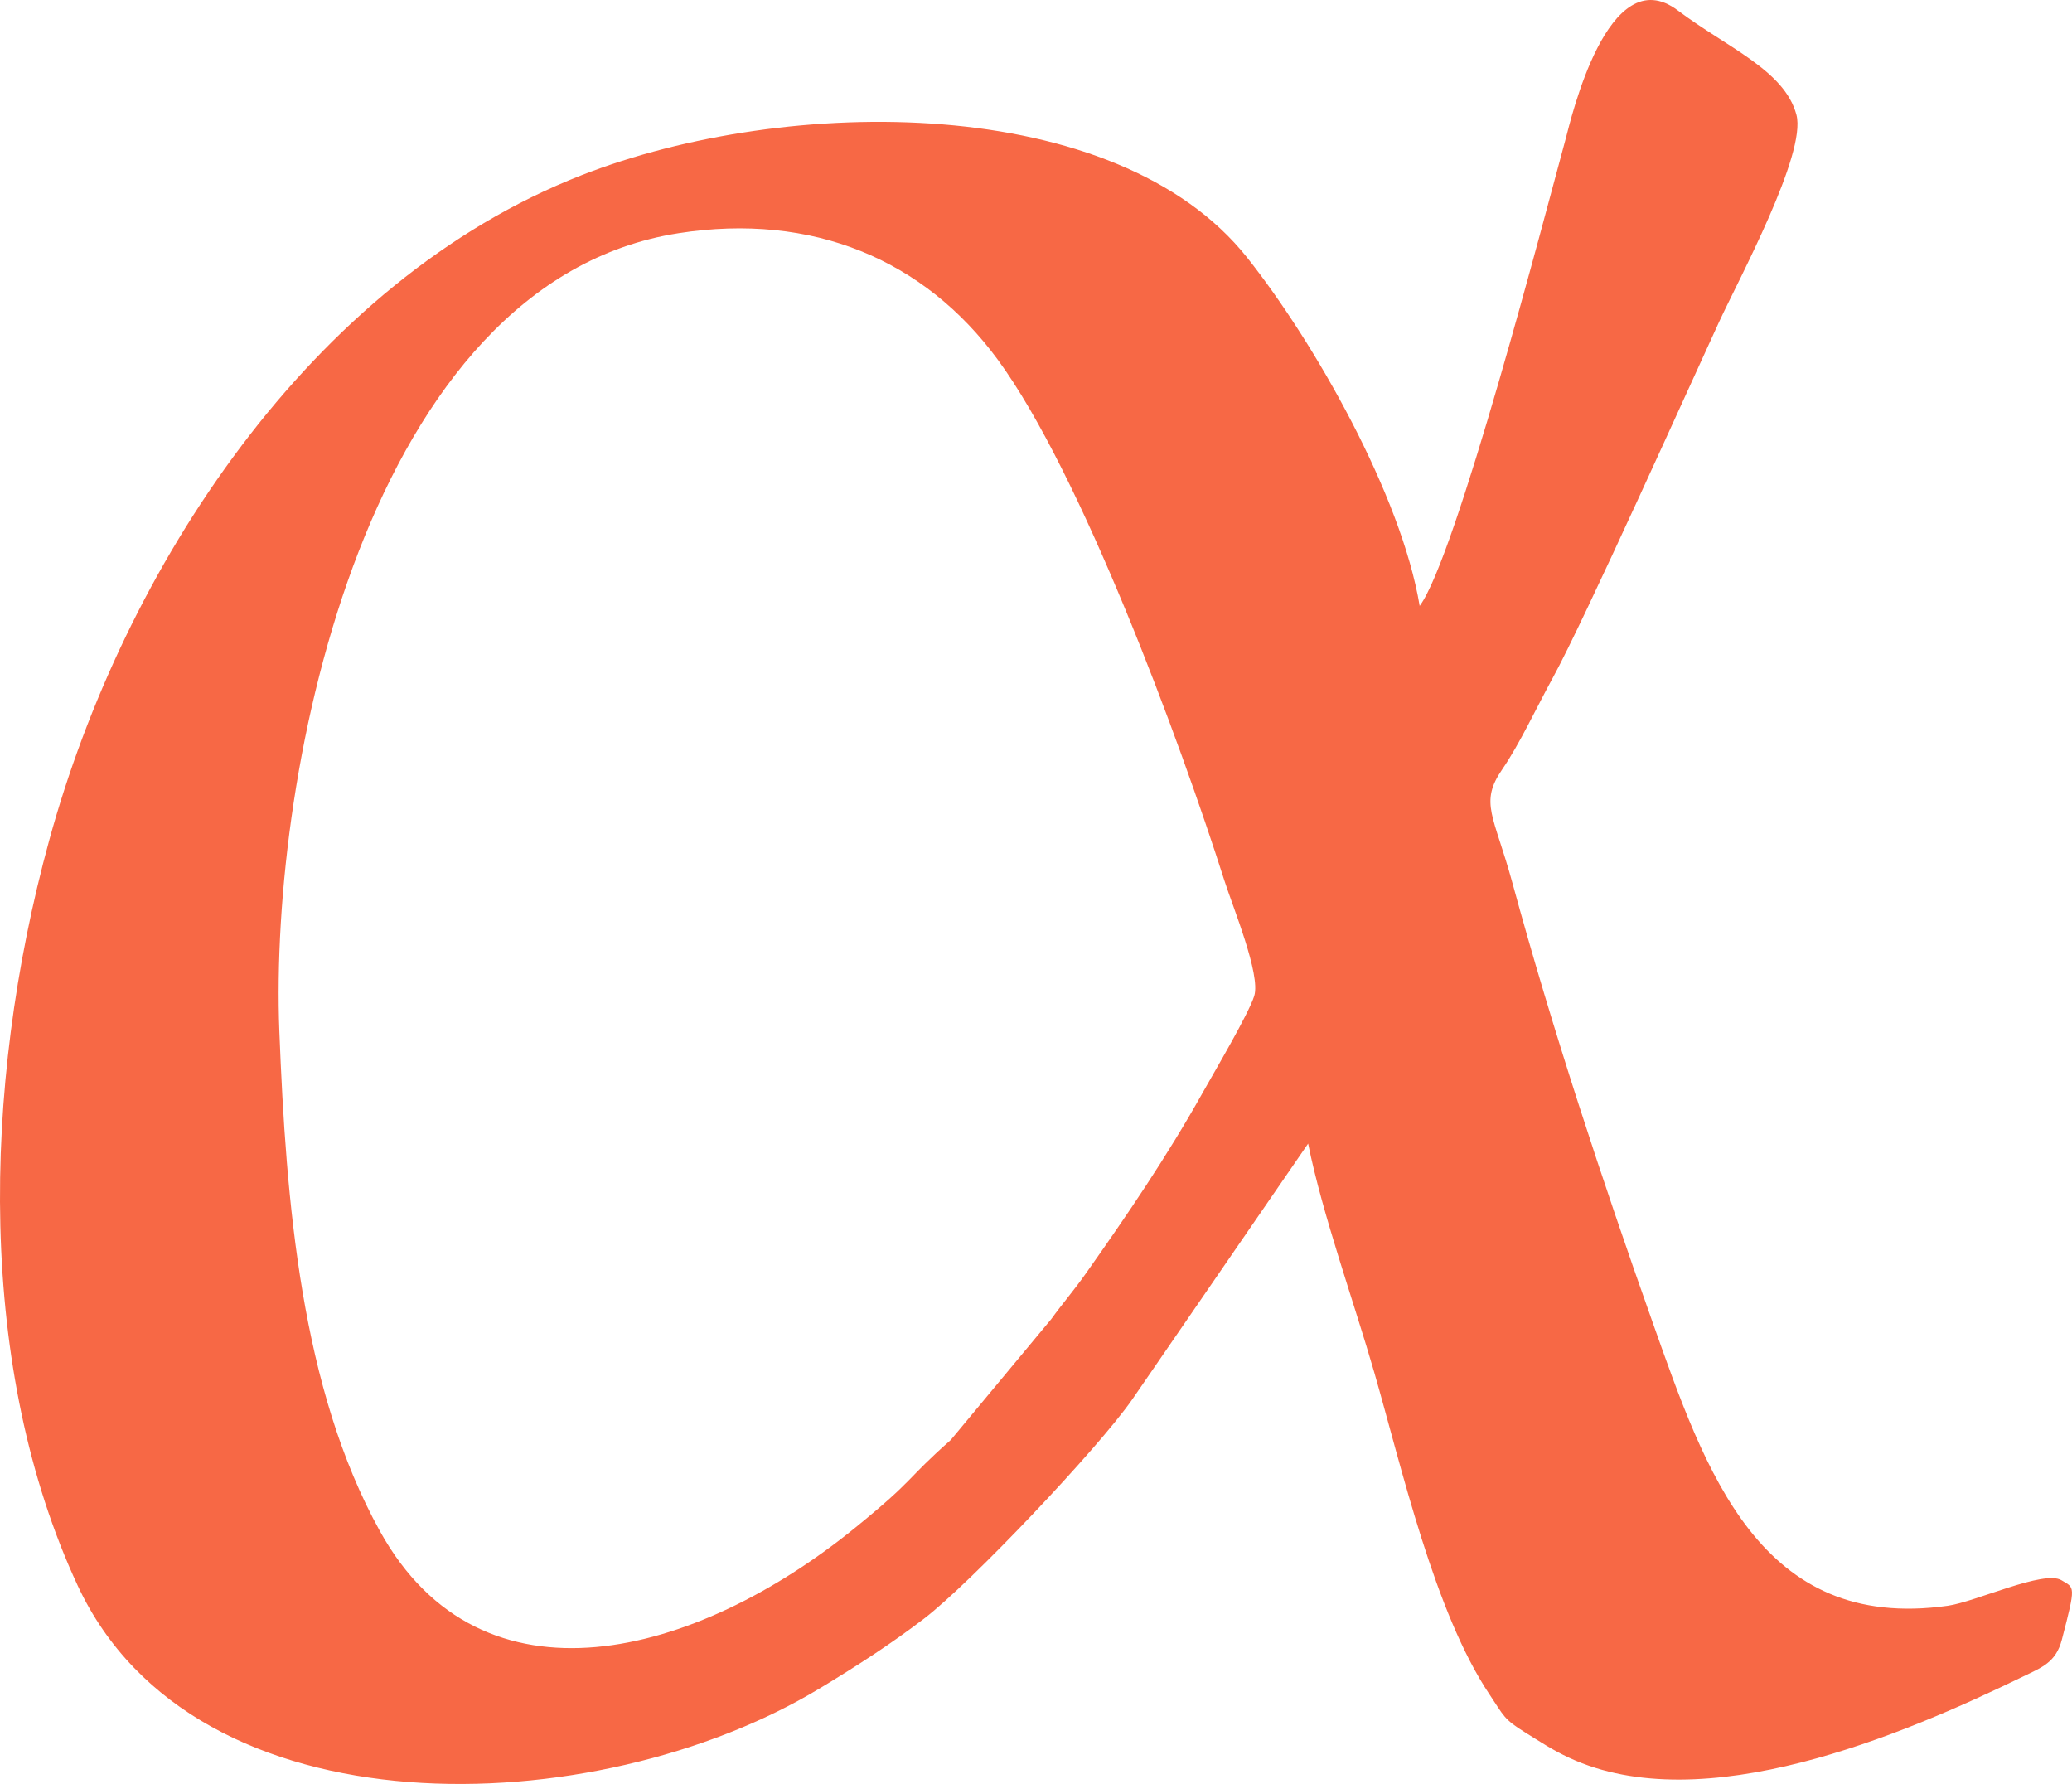 <?xml version="1.0" encoding="UTF-8"?> <!-- Creator: CorelDRAW --> <svg xmlns="http://www.w3.org/2000/svg" xmlns:xlink="http://www.w3.org/1999/xlink" xmlns:xodm="http://www.corel.com/coreldraw/odm/2003" xml:space="preserve" width="138.852mm" height="119.522mm" style="shape-rendering:geometricPrecision; text-rendering:geometricPrecision; image-rendering:optimizeQuality; fill-rule:evenodd; clip-rule:evenodd" viewBox="0 0 12685.36 10919.41"> <defs> <style type="text/css"> <![CDATA[ .fil0 {fill:#F76845} ]]> </style> </defs> <g id="Слой_x0020_1">  <path class="fil0" d="M4153.12 1427.5c823.26,-128.3 1505.89,162.66 1954.85,773.14 511.74,695.85 1115.79,2334.5 1387.39,3186.9 52.46,164.62 224.15,578.24 183.37,708.66 -34.43,110.1 -245.86,467.39 -313.43,588.16 -218.26,390.03 -463.46,751.33 -721.39,1115.89 -72,101.77 -139.65,179.08 -207.99,273.88l-615.01 739.41c-282.77,250.05 -212.2,234.53 -586.83,538.72 -973.77,790.69 -2284.77,1146.89 -2908.58,18.82 -481.55,-870.84 -574.14,-2007.43 -615.31,-3059.67 -63.1,-1612.65 544.09,-4587.97 2442.94,-4883.9zm3855.61 5572.2c87.27,433.42 279.7,966.73 405.01,1400.86 167.74,581.12 368.18,1468.31 706.16,1971.77 87.39,130.19 84.58,149.58 220.59,233.47 90.95,56.1 161.79,104.68 267.13,153.57 819.29,380.2 2038.65,-138.06 2781.43,-499.15 110.77,-53.85 197.9,-84.55 234.22,-224.08 87.88,-337.62 78.29,-314.85 -2.48,-363.92 -106.49,-64.69 -525.73,132.34 -695.8,156.38 -1152.95,162.98 -1483.49,-822.67 -1808.12,-1737.52 -306.12,-862.67 -612.31,-1788.61 -857.66,-2687.92 -112.74,-413.24 -203.33,-488.25 -62.15,-694.02 107.47,-156.64 209.97,-378.61 310.19,-561.37 191.9,-349.94 852.84,-1821.35 1017.7,-2178.06 118.63,-256.67 536.46,-1028.76 473.3,-1266.95 -72.24,-272.44 -423.94,-411.35 -726.03,-638.76 -428.57,-322.59 -656.24,673.63 -686.16,783.7 -129.28,475.59 -673.1,2566.4 -894.44,2861.08 -112.96,-679.86 -645.38,-1614.61 -1055.89,-2131.73 -800.65,-1008.56 -2812.48,-998.16 -4074.17,-505.06 -1663.2,650 -2805.55,2412.06 -3260.02,4070.29 -419.09,1529.12 -436.81,3248.2 173.24,4560.96 717.07,1543.09 3174.35,1457.68 4543.48,631.34 234.88,-141.77 442.48,-276.83 638.99,-427.1 288.54,-220.65 1064,-1040.28 1273.43,-1340.13l1078.06 -1567.64z"></path> </g> </svg> 